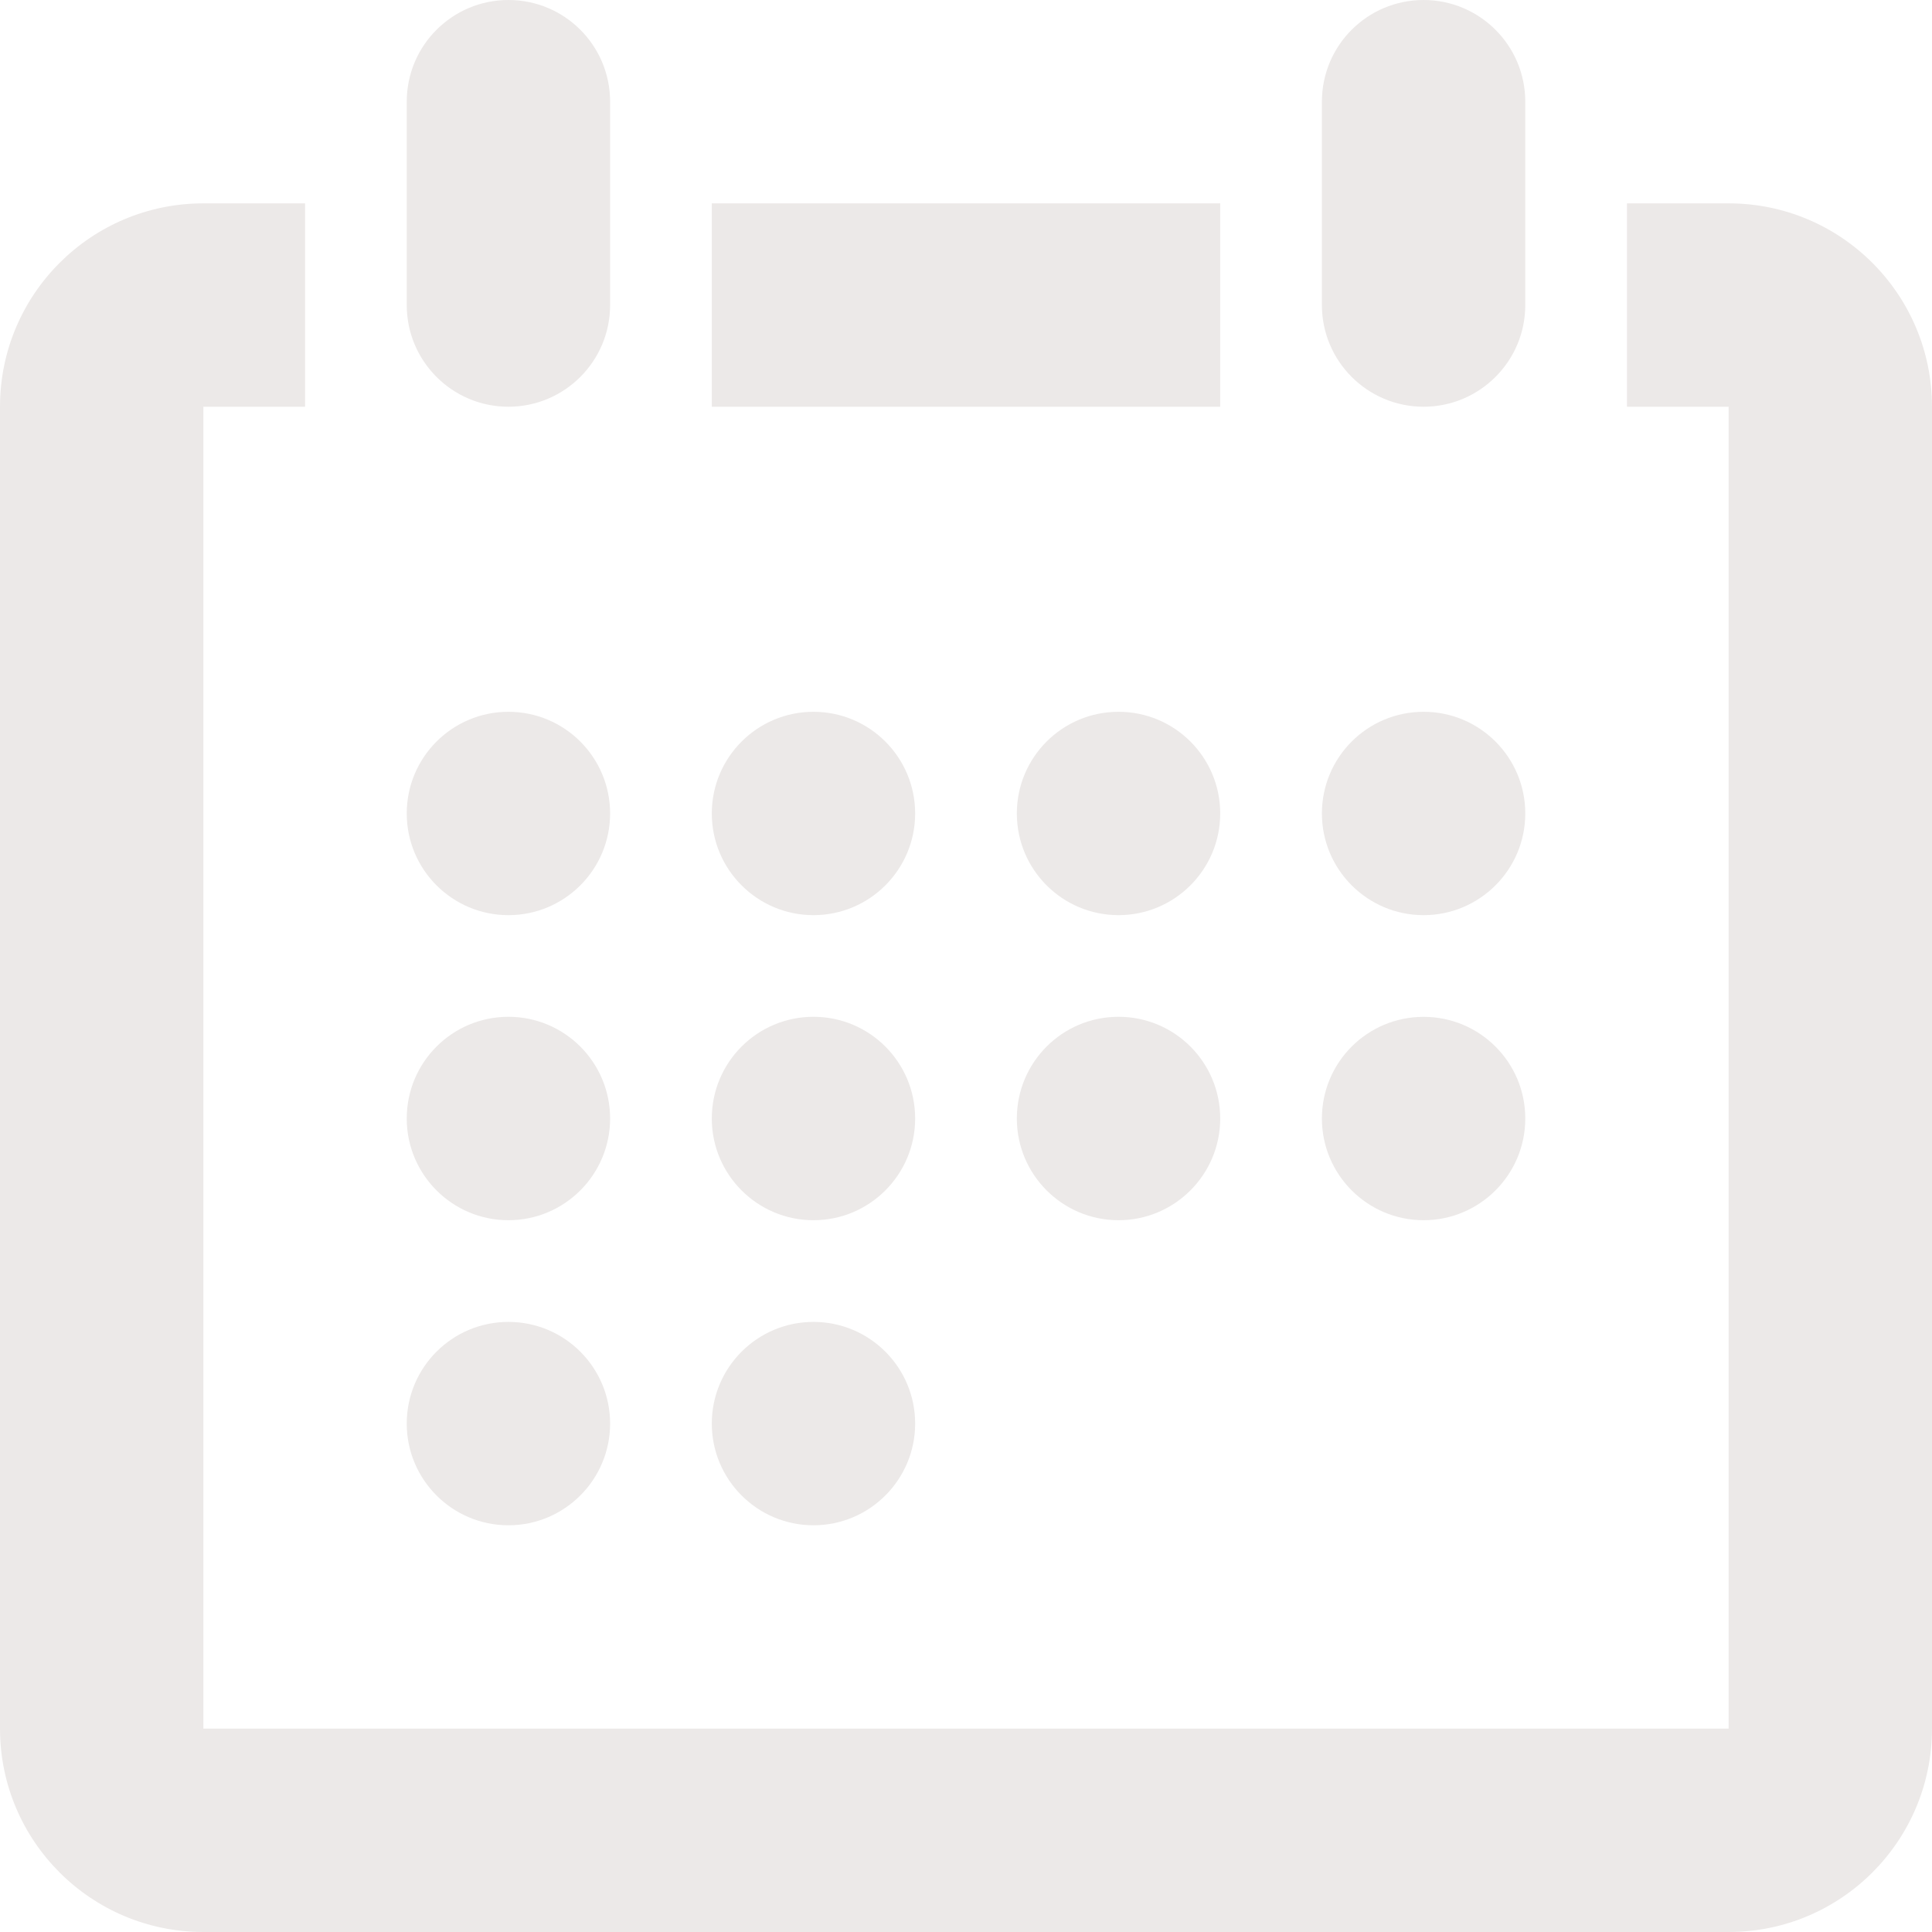 <?xml version="1.0" encoding="utf-8"?>
<!-- Generator: Adobe Illustrator 16.0.0, SVG Export Plug-In . SVG Version: 6.00 Build 0)  -->
<!DOCTYPE svg PUBLIC "-//W3C//DTD SVG 1.1//EN" "http://www.w3.org/Graphics/SVG/1.1/DTD/svg11.dtd">
<svg version="1.1" id="Capa_1" xmlns="http://www.w3.org/2000/svg" xmlns:xlink="http://www.w3.org/1999/xlink" x="0px" y="0px"
	 width="298.314px" height="298.312px" viewBox="0 0 298.314 298.312" enable-background="new 0 0 298.314 298.312"
	 xml:space="preserve">
<g>
	<g id="_x32_22._Calender">
		<g>
			<path fill="#ECE9E8" d="M172.708,156.999L172.708,156.999c-8.681,0-15.701,7.028-15.701,15.709
				c0,8.664,7.037,15.701,15.701,15.701l0,0c8.664,0,15.701-7.037,15.701-15.701C188.41,164.027,181.388,156.999,172.708,156.999z
				 M125.605,141.306c8.668,0,15.701-7.033,15.701-15.701c0-8.674-7.033-15.699-15.701-15.699c-8.666,0-15.699,7.025-15.699,15.699
				C109.906,134.273,116.939,141.306,125.605,141.306z M172.708,109.906L172.708,109.906c-8.681,0-15.701,7.025-15.701,15.699
				c0,8.668,7.021,15.701,15.701,15.701l0,0c8.664,0,15.701-7.033,15.701-15.701C188.41,116.931,181.388,109.906,172.708,109.906z
				 M188.41,31.4h-78.504v31.402h78.504V31.4z M219.812,141.306c8.66,0,15.701-7.033,15.701-15.701
				c0-8.674-7.025-15.699-15.701-15.699c-8.682,0-15.701,7.025-15.701,15.699C204.111,134.273,211.148,141.306,219.812,141.306z
				 M219.812,188.409c8.66,0,15.701-7.037,15.701-15.701c0-8.681-7.025-15.701-15.701-15.701c-8.682,0-15.701,7.021-15.701,15.701
				C204.111,181.372,211.148,188.409,219.812,188.409z M125.605,188.409c8.668,0,15.701-7.037,15.701-15.701
				c0-8.681-7.025-15.709-15.701-15.709c-8.674,0-15.699,7.028-15.699,15.709C109.906,181.372,116.939,188.409,125.605,188.409z
				 M78.504,235.514c8.666,0,15.701-7.041,15.701-15.701c0-8.681-7.035-15.701-15.701-15.701c-8.674,0-15.7,7.021-15.7,15.701
				C62.803,228.473,69.837,235.514,78.504,235.514z M266.911,31.4h-15.696v31.402h15.696V266.91H31.402V62.803h15.699V31.4H31.402
				C14.06,31.4,0,45.455,0,62.803v204.101c0,17.352,14.061,31.41,31.402,31.41H266.91c17.345,0,31.402-14.06,31.402-31.41V62.803
				C298.313,45.455,284.255,31.4,266.911,31.4z M78.504,188.409c8.666,0,15.701-7.037,15.701-15.701
				c0-8.681-7.035-15.709-15.701-15.709c-8.674,0-15.7,7.028-15.7,15.709C62.803,181.372,69.837,188.409,78.504,188.409z
				 M78.504,141.306c8.666,0,15.701-7.033,15.701-15.701c0-8.674-7.035-15.699-15.701-15.699c-8.674,0-15.7,7.025-15.7,15.699
				C62.803,134.273,69.837,141.306,78.504,141.306z M125.605,235.514c8.668,0,15.701-7.041,15.701-15.701
				c0-8.681-7.033-15.701-15.701-15.701c-8.666,0-15.699,7.021-15.699,15.701C109.906,228.473,116.939,235.514,125.605,235.514z
				 M78.504,62.803c8.666,0,15.701-7.033,15.701-15.701v-31.4C94.205,7.025,87.178,0,78.504,0c-8.667,0-15.7,7.025-15.7,15.701v31.4
				C62.803,55.77,69.837,62.803,78.504,62.803z M219.812,62.803c8.66,0,15.701-7.033,15.701-15.701v-31.4
				C235.513,7.025,228.472,0,219.812,0c-8.682,0-15.701,7.025-15.701,15.701v31.4C204.111,55.77,211.148,62.803,219.812,62.803z"/>
		</g>
	</g>
</g>
</svg>
